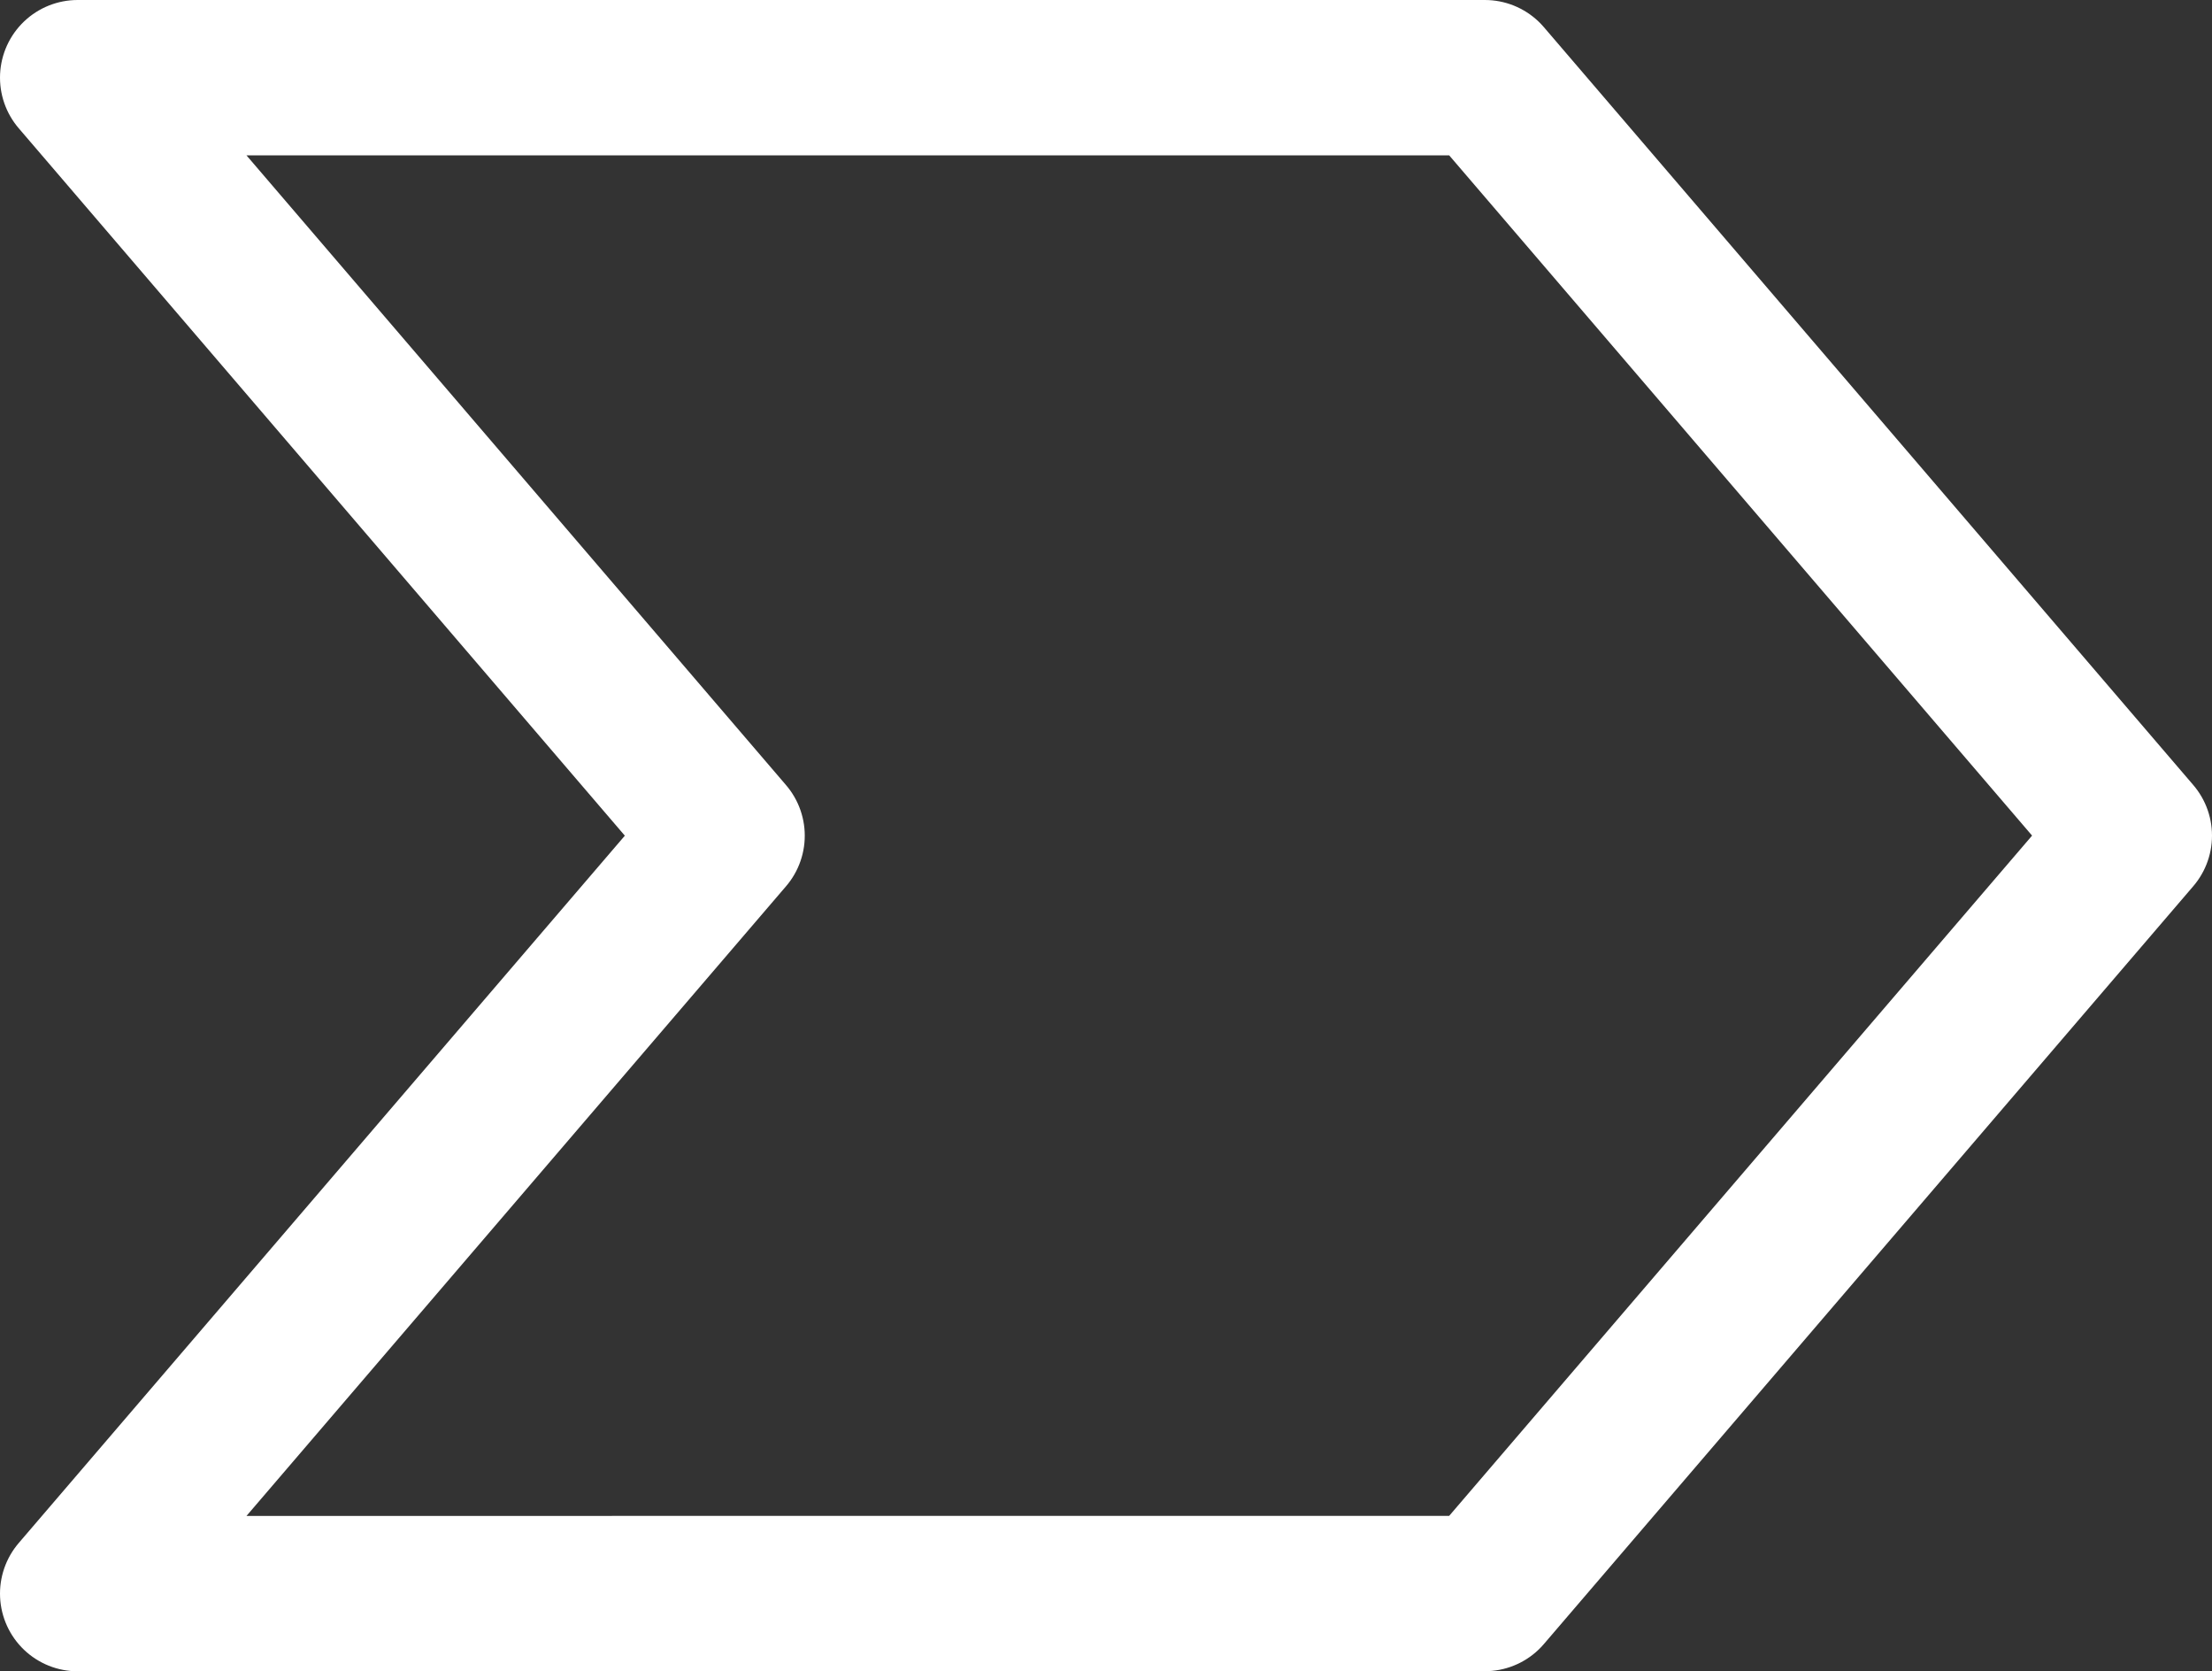 <?xml version="1.0" encoding="UTF-8"?>
<svg xmlns="http://www.w3.org/2000/svg" width="28.487" height="21.517" viewBox="0 0 28.487 21.517">
  <rect x="0" y="0" width="28.487" height="21.517" fill="#333333" stroke="none"/>
  <path data-name="Pfad 103" d="m1 20.517 8.364-9.758L1 1h18.123l8.364 9.758-8.364 9.758Z" fill="none" stroke="#fff" stroke-linecap="round" stroke-linejoin="round" stroke-width="2"></path>
</svg>
